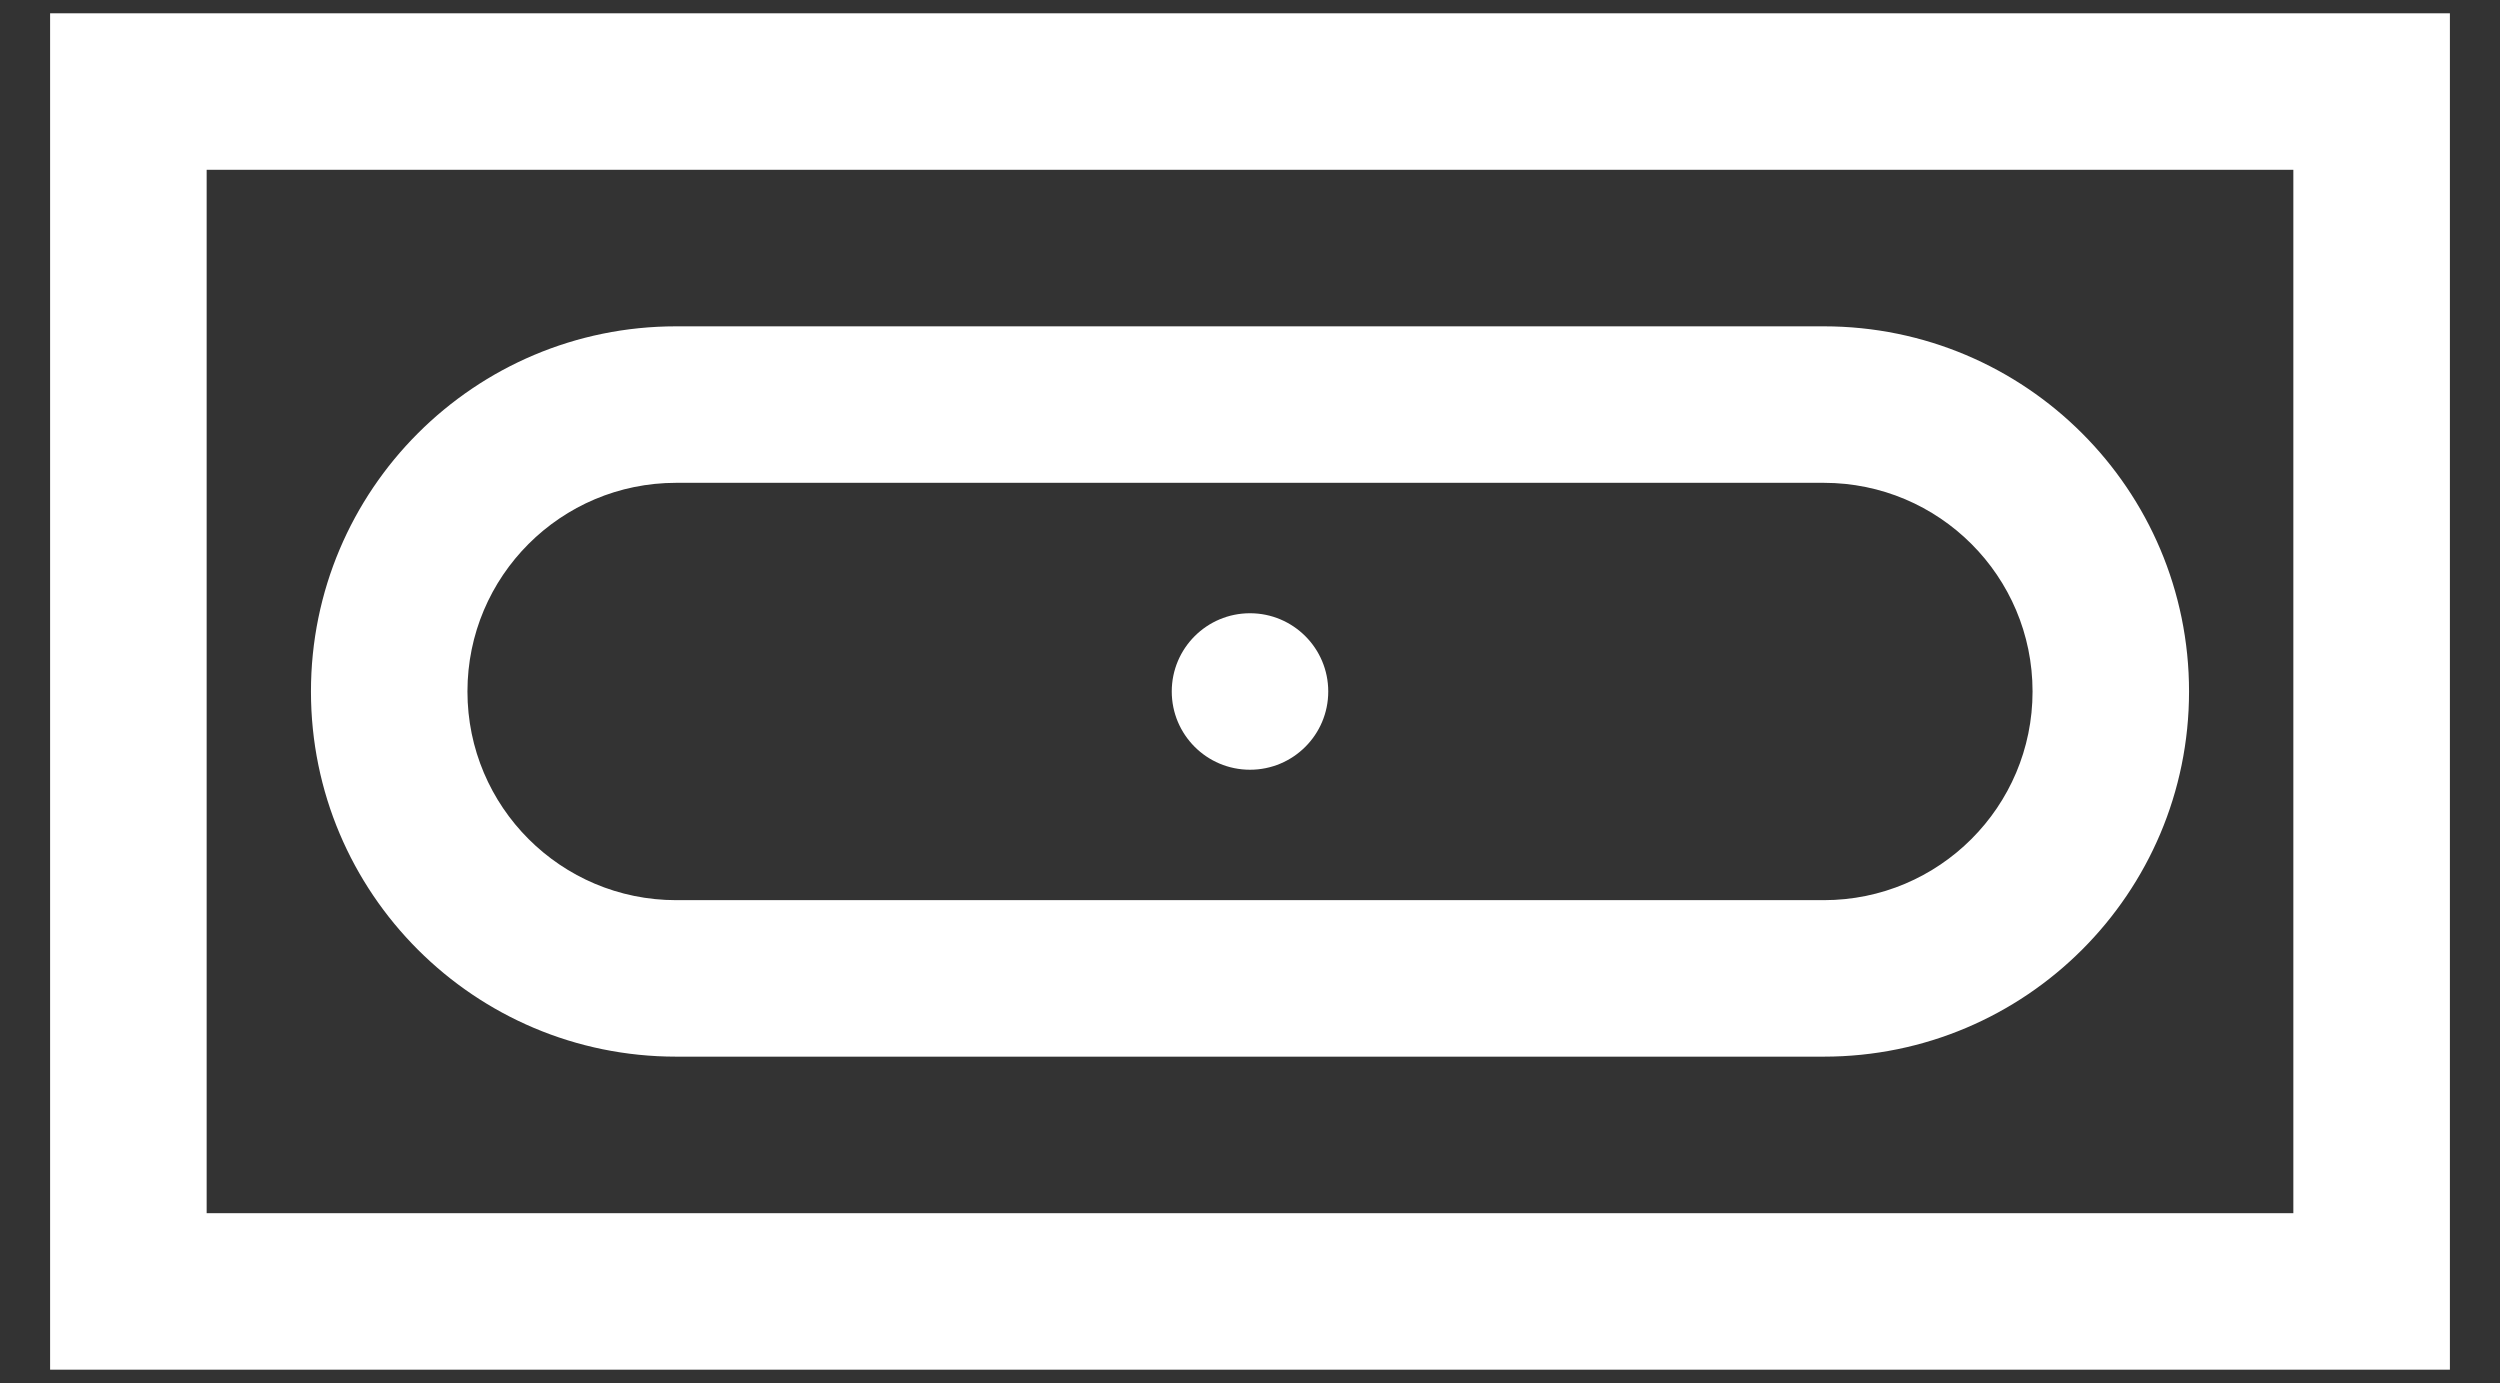 <svg width="47" height="26" viewBox="0 0 47 26" fill="none" xmlns="http://www.w3.org/2000/svg">
<rect x="0" y="0" width="47" height="26" fill="#333333" stroke="none"/>
<path fill-rule="evenodd" clip-rule="evenodd" d="M43.115 0.25H0.942V25.75H46.058V0.25H43.115ZM43.115 22.808H3.885V3.192H43.115V22.808Z" fill="white"/>
<path fill-rule="evenodd" clip-rule="evenodd" d="M12.711 19.865H34.288C38.08 19.865 41.154 16.792 41.154 13C41.154 9.208 38.08 6.135 34.288 6.135H12.711C8.92 6.135 5.846 9.208 5.846 13C5.846 16.792 8.92 19.865 12.711 19.865ZM12.712 9.077H34.288C36.455 9.077 38.212 10.833 38.212 13C38.212 15.167 36.455 16.923 34.288 16.923H12.712C10.545 16.923 8.788 15.167 8.788 13C8.788 10.833 10.545 9.077 12.712 9.077Z" fill="white"/>
<circle cx="23.5" cy="13" r="1.471" fill="white"/>
</svg>
